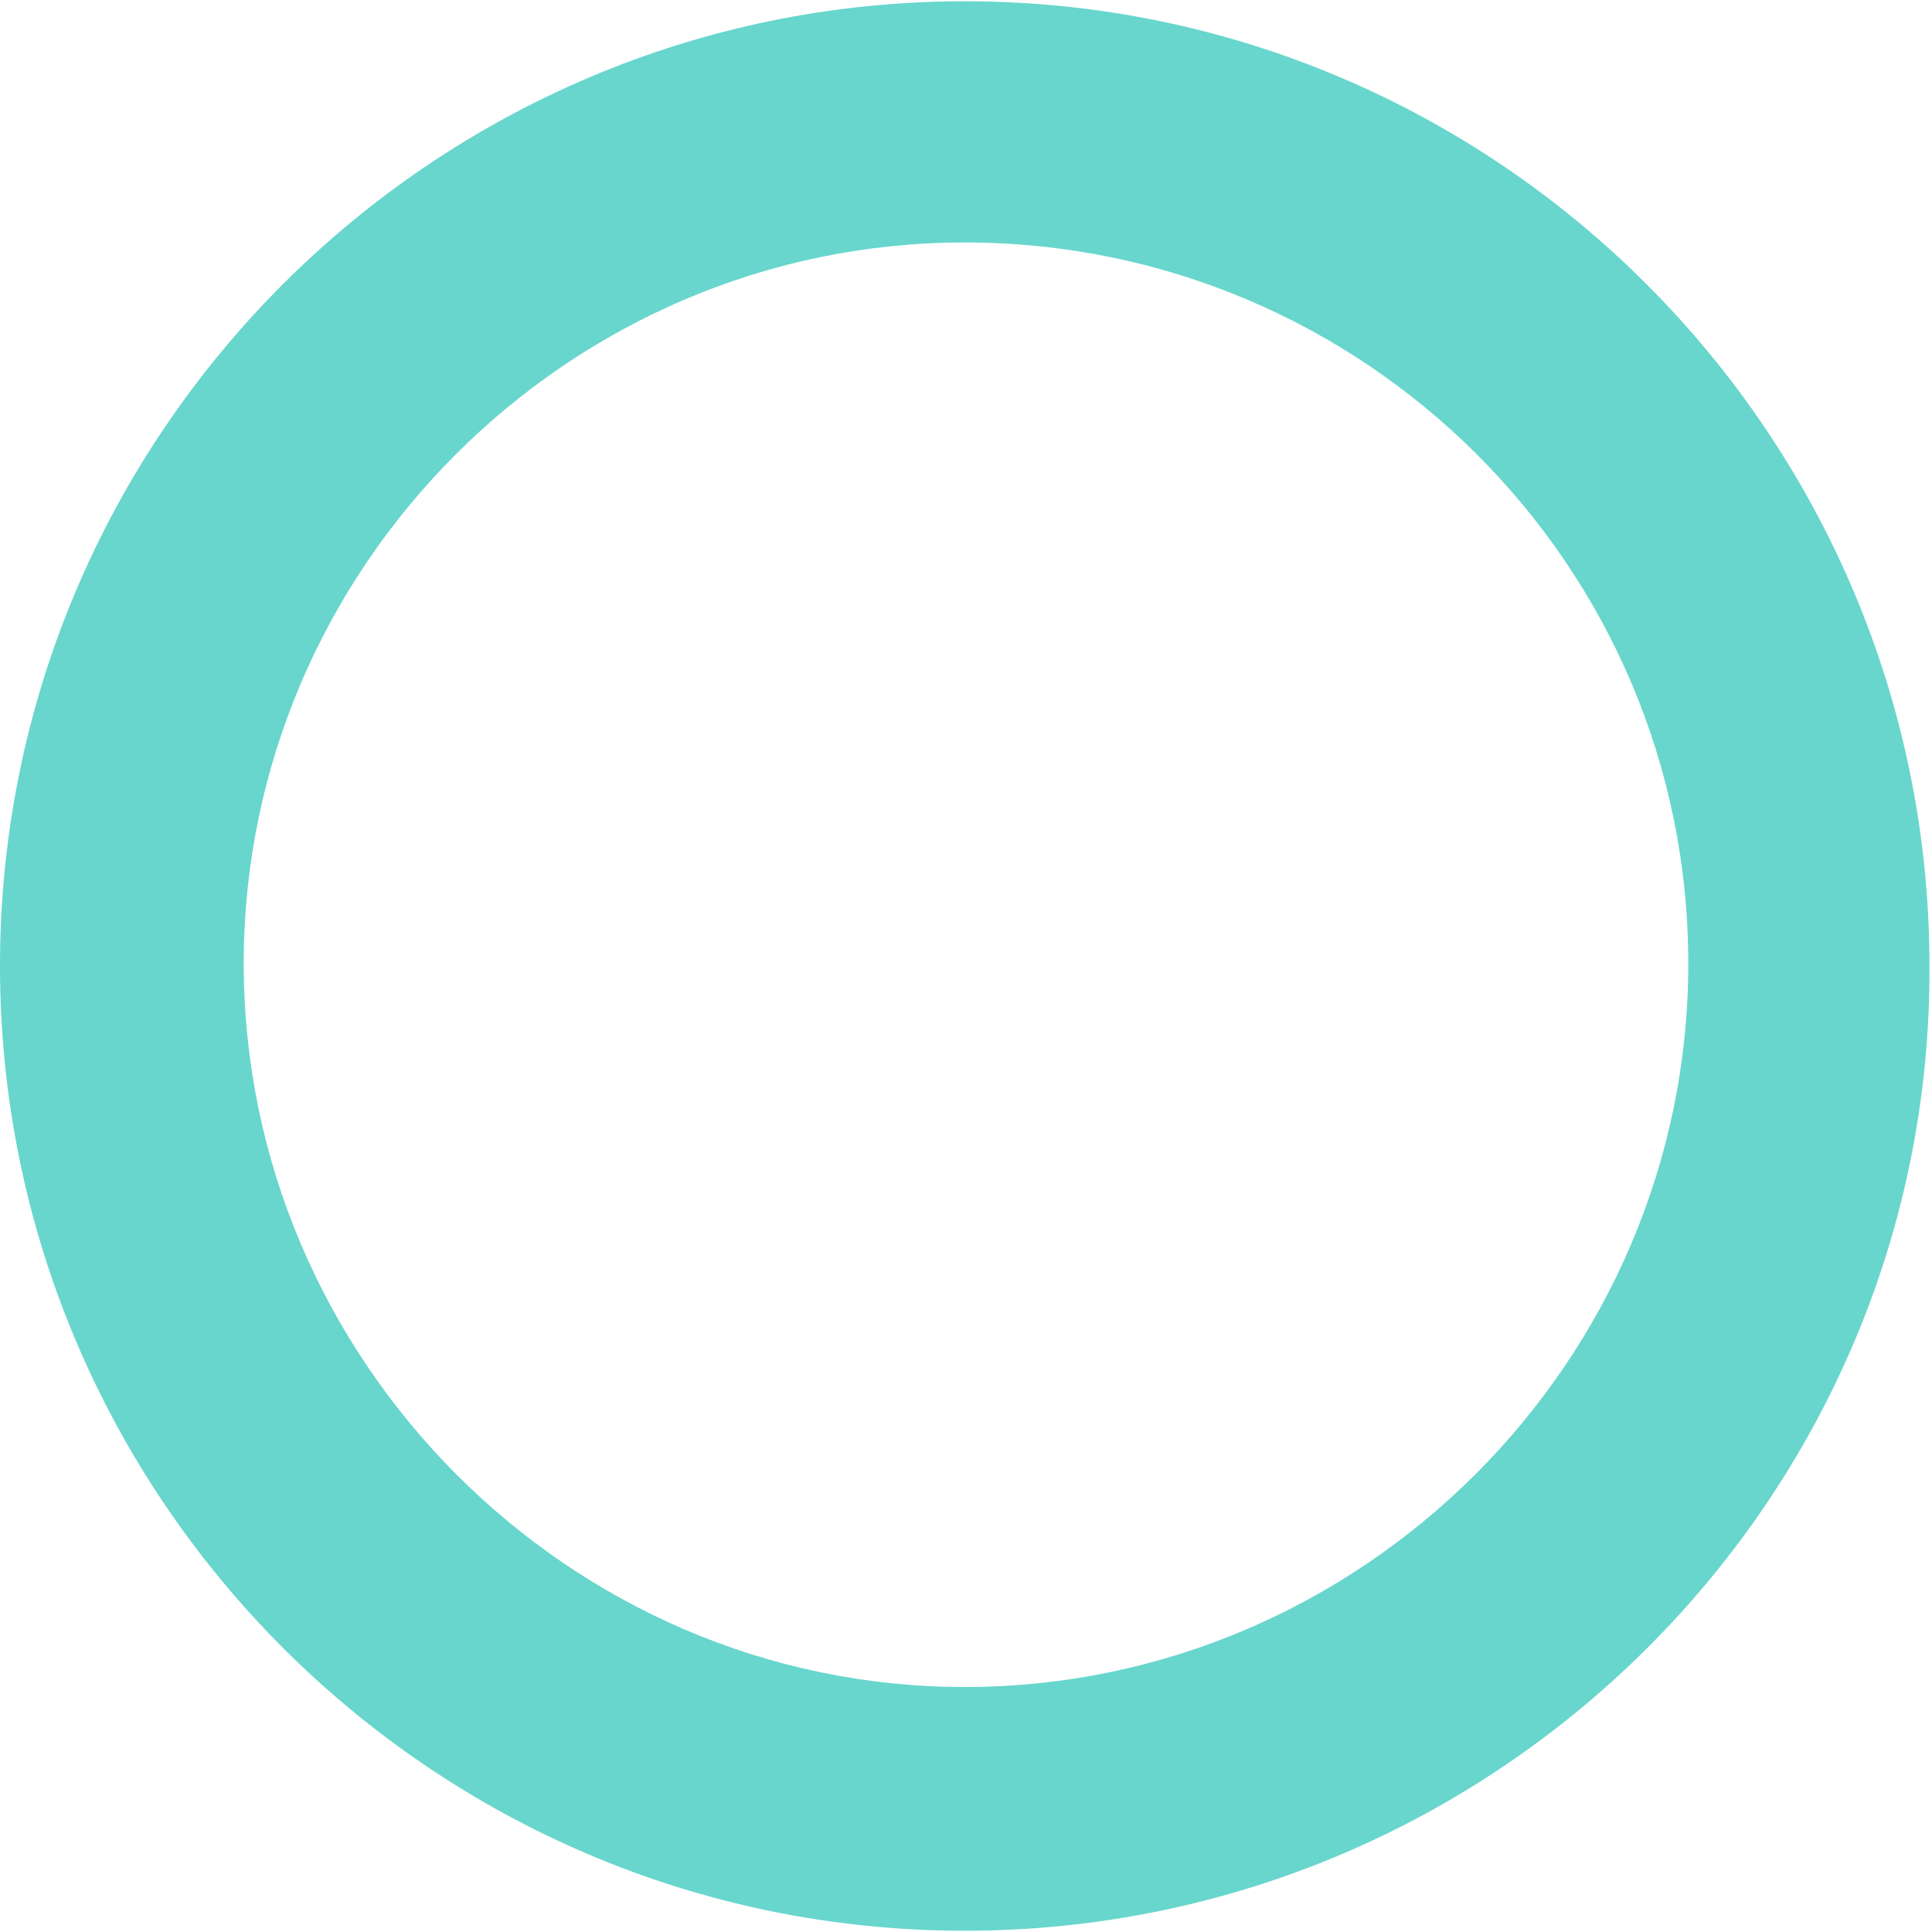 <svg xmlns="http://www.w3.org/2000/svg" xmlns:xlink="http://www.w3.org/1999/xlink" width="500" zoomAndPan="magnify" viewBox="0 0 375 375" height="500" preserveAspectRatio="xMidYMid meet" version="1.0"><path fill="#68d6cd" d="M 187.254 374.754 C 83.77 374.754 0 290.488 0 187.5 C 0 84.02 84.266 0.246 187.254 0.246 C 290.734 0.246 374.508 84.512 374.508 187.5 C 375 290.488 290.734 374.754 187.254 374.754 Z M 187.254 47.059 C 110.383 47.059 47.305 110.133 47.305 187.008 C 47.305 263.879 110.383 327.449 187.254 327.449 C 264.125 327.449 327.695 264.371 327.695 187.008 C 327.695 109.641 264.617 47.059 187.254 47.059 Z M 187.254 47.059 " fill-opacity="1" fill-rule="nonzero"/></svg>